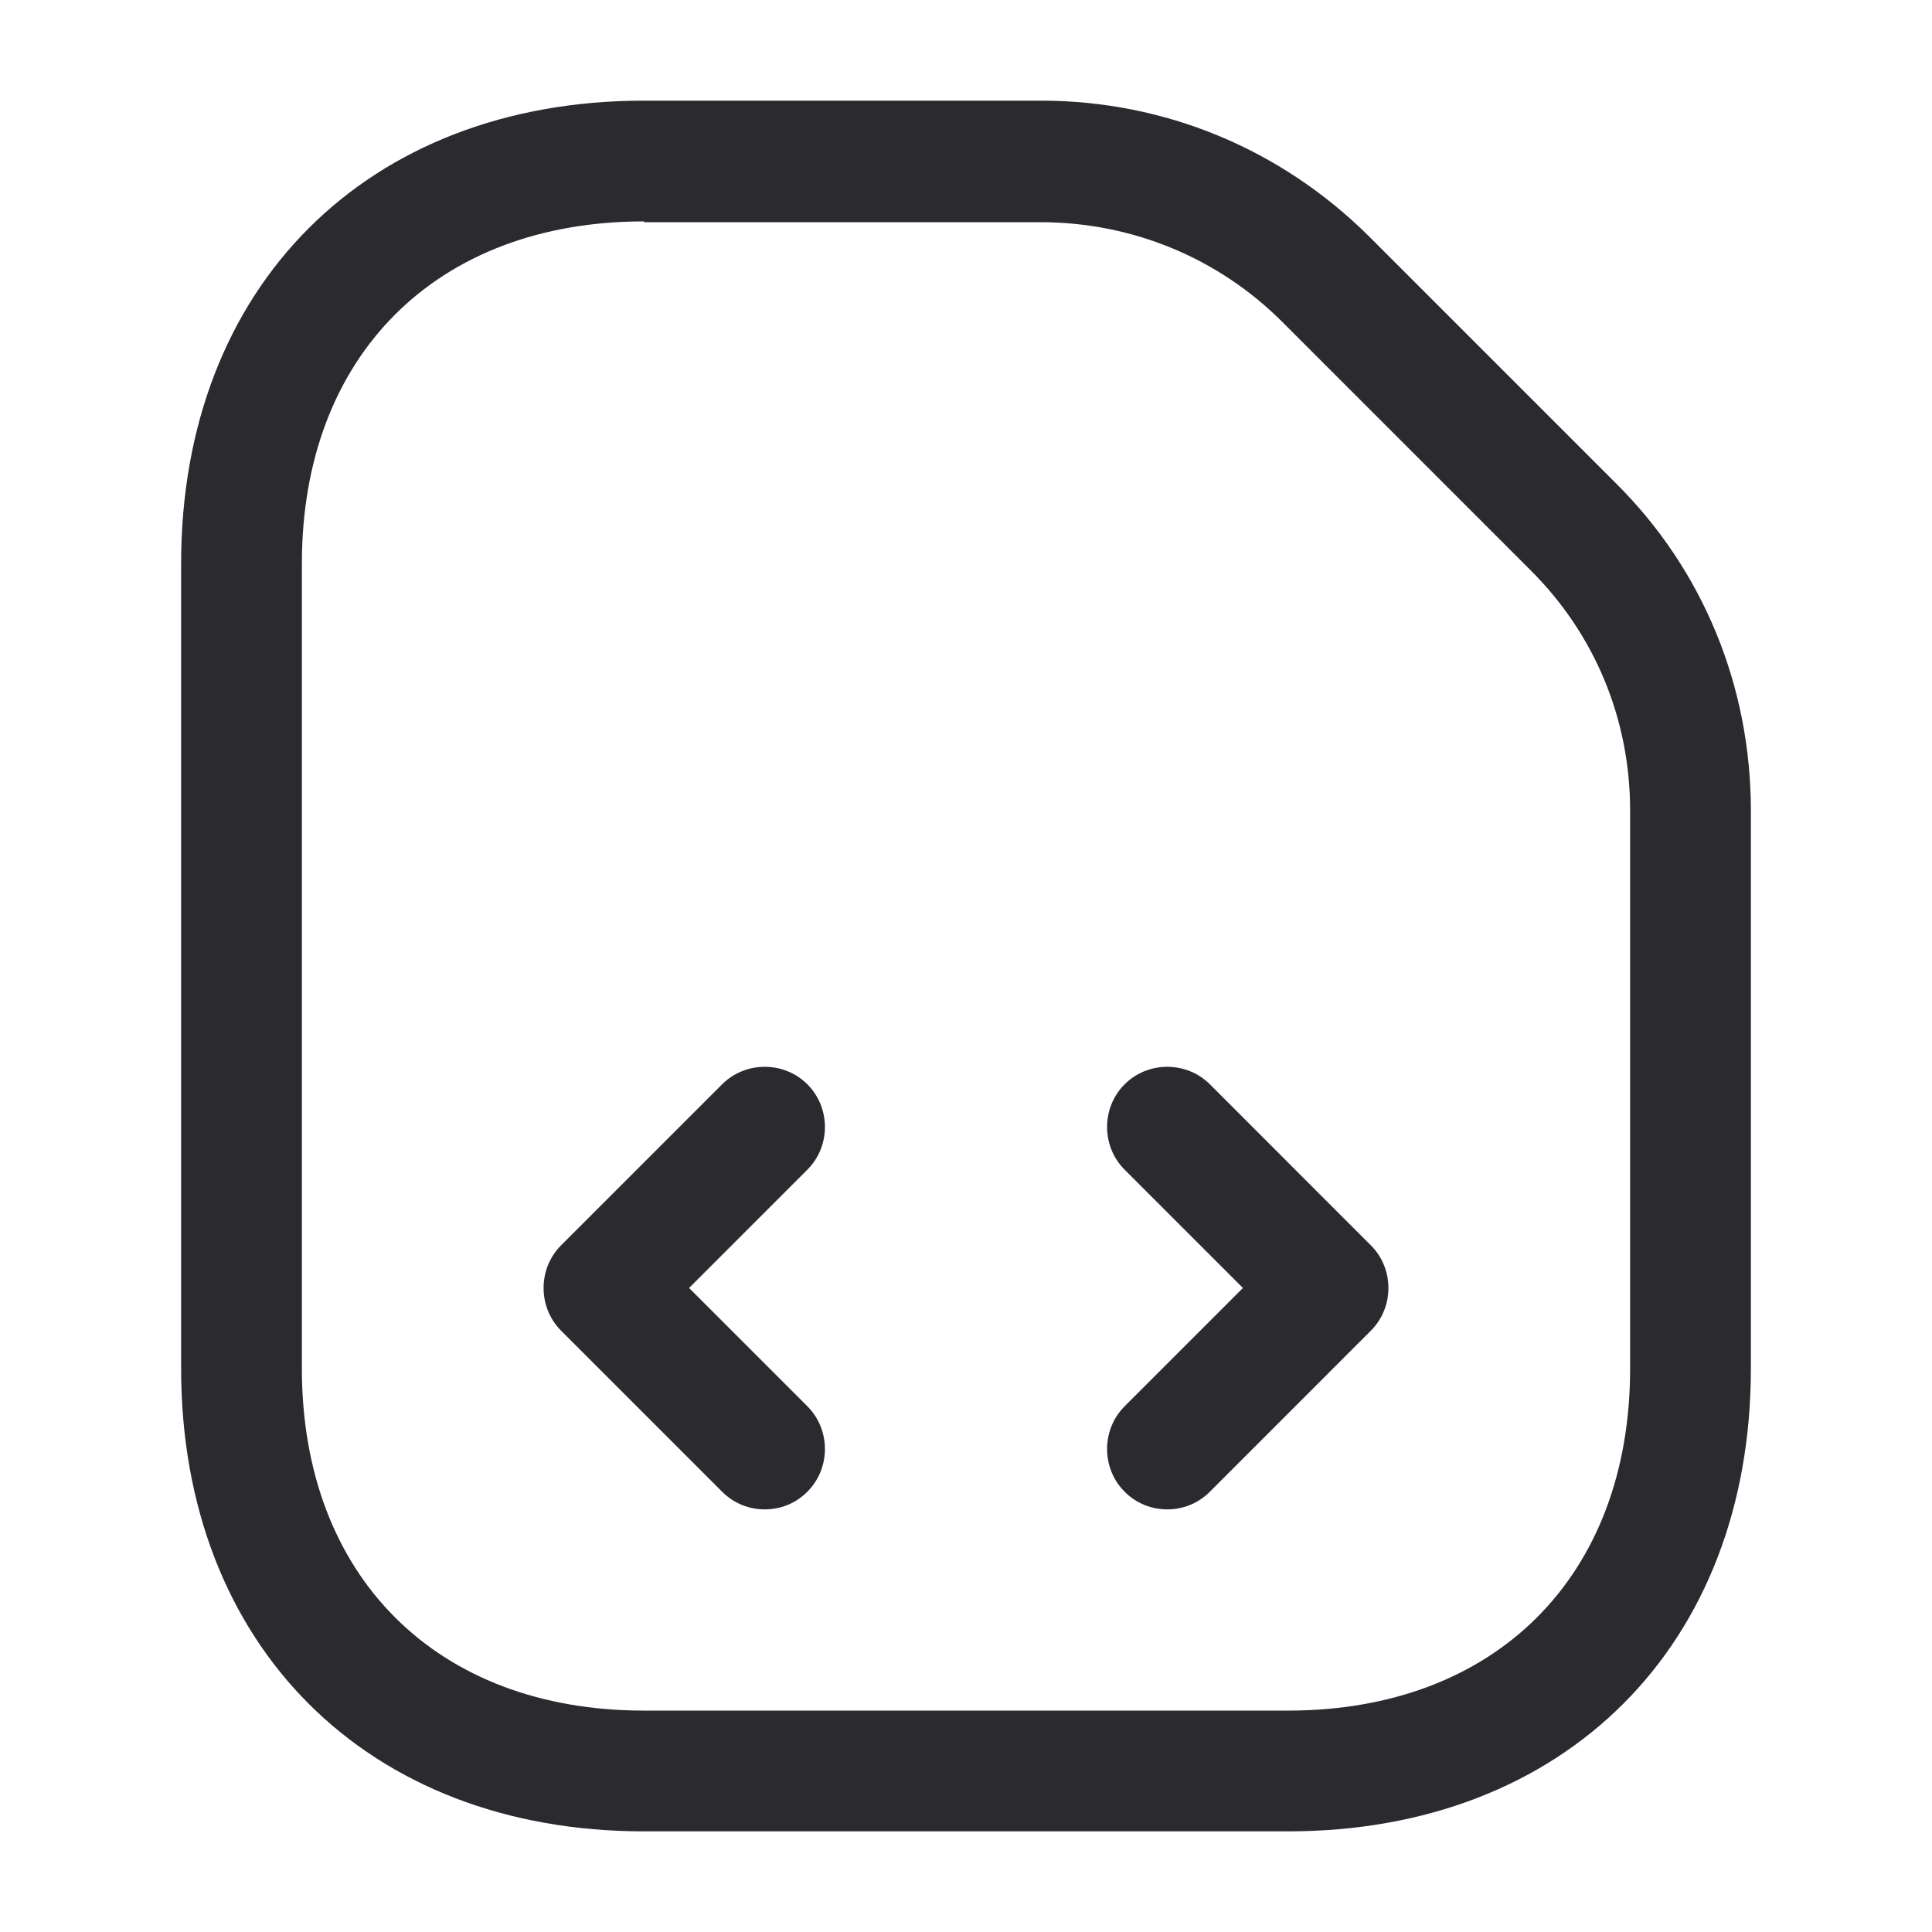<svg width="32" height="32" viewBox="0 0 32 32" fill="none" xmlns="http://www.w3.org/2000/svg">
<g id="vuesax/outline/simcard">
<g id="simcard">
<path id="Vector" d="M21.333 30.333H10.667C6.08 30.333 3 27.253 3 22.667V9.333C3 4.747 6.08 1.667 10.667 1.667H17.24C19.293 1.667 21.213 2.467 22.667 3.907L26.76 8C28.213 9.44 29 11.373 29 13.427V22.667C29 27.253 25.92 30.333 21.333 30.333ZM10.667 3.667C7.227 3.667 5 5.893 5 9.333V22.667C5 26.107 7.227 28.333 10.667 28.333H21.333C24.773 28.333 27 26.107 27 22.667V13.427C27 11.907 26.413 10.493 25.333 9.427L21.24 5.333C20.173 4.267 18.747 3.68 17.227 3.68H10.667V3.667Z" fill="#2A2A2F"/>
<path id="Vector_2" d="M12.667 25C12.413 25 12.16 24.907 11.96 24.707L9.293 22.04C8.907 21.653 8.907 21.013 9.293 20.627L11.96 17.96C12.347 17.573 12.987 17.573 13.373 17.96C13.76 18.347 13.76 18.987 13.373 19.373L11.413 21.333L13.373 23.293C13.76 23.68 13.76 24.32 13.373 24.707C13.173 24.907 12.92 25 12.667 25Z" fill="#2A2A2F"/>
<path id="Vector_3" d="M19.333 25C19.08 25 18.826 24.907 18.627 24.707C18.24 24.32 18.24 23.68 18.627 23.293L20.587 21.333L18.627 19.373C18.24 18.987 18.24 18.347 18.627 17.96C19.013 17.573 19.653 17.573 20.04 17.96L22.706 20.627C23.093 21.013 23.093 21.653 22.706 22.04L20.04 24.707C19.84 24.907 19.587 25 19.333 25Z" fill="#2A2A2F"/>
</g>
</g>
</svg>
